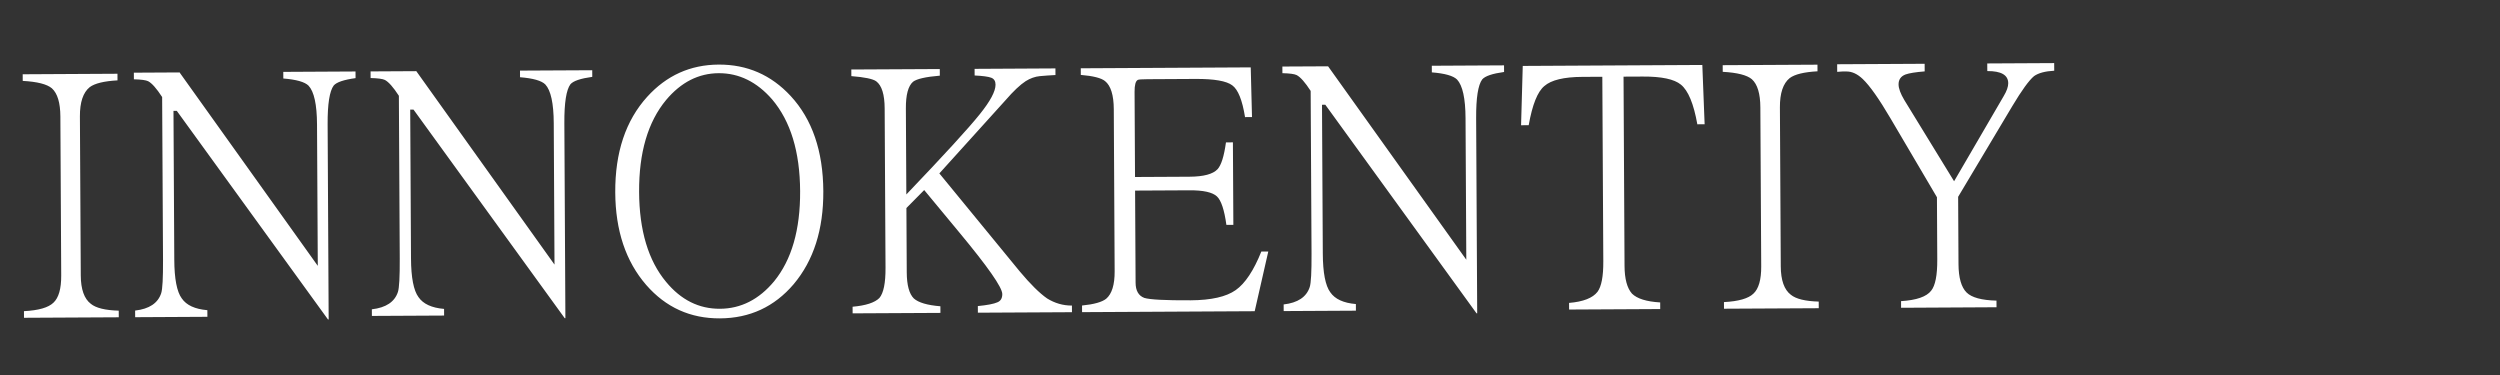 <?xml version="1.0" encoding="UTF-8"?> <svg xmlns="http://www.w3.org/2000/svg" width="140" height="21" viewBox="0 0 140 21" fill="none"><rect x="0" y="0" width="140" height="21" fill="#333333" stroke="none"/><path d="M6.651 17.768L1.344 17.796L1.342 17.425C2.158 17.384 2.708 17.226 2.991 16.952C3.286 16.679 3.432 16.171 3.428 15.428L3.381 6.522C3.377 5.755 3.219 5.231 2.908 4.948C2.635 4.714 2.09 4.575 1.273 4.53L1.271 4.159L6.578 4.13L6.58 4.501C5.826 4.542 5.307 4.669 5.023 4.881C4.654 5.18 4.471 5.725 4.475 6.516L4.523 15.423C4.527 16.202 4.715 16.733 5.088 17.015C5.374 17.249 5.894 17.376 6.649 17.397L6.651 17.768ZM19.911 4.375C19.255 4.465 18.848 4.603 18.688 4.789C18.455 5.1 18.341 5.824 18.347 6.962L18.405 17.89L18.368 17.891L9.901 6.209L9.715 6.21L9.76 14.541C9.765 15.617 9.905 16.34 10.179 16.71C10.441 17.092 10.919 17.312 11.612 17.37L11.614 17.741L7.569 17.763L7.567 17.392C8.358 17.301 8.845 16.977 9.027 16.419C9.1 16.196 9.134 15.571 9.129 14.544L9.08 5.434C8.768 4.954 8.507 4.658 8.296 4.548C8.172 4.487 7.906 4.451 7.498 4.441L7.496 4.07L10.056 4.056L17.796 14.888L17.753 6.965C17.747 5.852 17.589 5.129 17.278 4.797C17.067 4.588 16.596 4.454 15.866 4.396L15.864 4.025L19.909 4.003L19.911 4.375ZM33.167 4.304C32.512 4.394 32.105 4.532 31.945 4.718C31.712 5.029 31.598 5.753 31.604 6.891L31.662 17.82L31.625 17.82L23.157 6.138L22.972 6.139L23.016 14.47C23.022 15.546 23.162 16.269 23.436 16.639C23.698 17.021 24.175 17.241 24.868 17.299L24.87 17.671L20.826 17.692L20.823 17.321C21.615 17.23 22.102 16.906 22.284 16.348C22.357 16.125 22.391 15.5 22.386 14.474L22.337 5.364C22.025 4.883 21.764 4.587 21.553 4.477C21.429 4.416 21.163 4.38 20.754 4.37L20.752 3.999L23.313 3.985L31.052 14.817L31.01 6.894C31.004 5.781 30.846 5.058 30.535 4.726C30.323 4.517 29.853 4.383 29.122 4.325L29.12 3.954L33.165 3.933L33.167 4.304ZM46.106 10.71C46.117 12.85 45.564 14.585 44.445 15.915C43.364 17.182 41.988 17.82 40.318 17.829C38.66 17.838 37.284 17.215 36.189 15.959C35.044 14.641 34.465 12.912 34.454 10.773C34.442 8.534 35.039 6.749 36.244 5.419C37.326 4.226 38.659 3.625 40.242 3.617C41.838 3.608 43.183 4.195 44.278 5.376C45.485 6.681 46.094 8.459 46.106 10.71ZM44.807 10.699C44.795 8.497 44.273 6.787 43.24 5.567C42.381 4.582 41.383 4.093 40.245 4.099C39.119 4.105 38.138 4.605 37.302 5.599C36.282 6.829 35.778 8.545 35.79 10.747C35.801 12.912 36.305 14.591 37.301 15.786C38.135 16.796 39.14 17.297 40.315 17.291C41.49 17.285 42.502 16.772 43.35 15.754C44.333 14.548 44.819 12.863 44.807 10.699ZM60.03 17.483L54.761 17.511L54.759 17.14C55.29 17.088 55.655 17.018 55.852 16.93C56.038 16.855 56.13 16.7 56.128 16.465C56.126 16.093 55.316 14.935 53.698 12.989L51.755 10.643L50.759 11.65L50.778 15.25C50.782 15.967 50.914 16.455 51.175 16.714C51.437 16.947 51.932 17.093 52.662 17.151L52.664 17.522L47.747 17.548L47.745 17.177C48.487 17.111 48.987 16.948 49.246 16.687C49.479 16.413 49.594 15.85 49.589 14.996L49.541 6.072C49.537 5.293 49.38 4.786 49.069 4.553C48.883 4.418 48.419 4.321 47.676 4.263L47.674 3.892L52.628 3.866L52.63 4.237C51.839 4.303 51.339 4.417 51.129 4.579C50.858 4.815 50.725 5.311 50.729 6.066L50.755 10.89C52.87 8.677 54.242 7.179 54.868 6.396C55.458 5.663 55.752 5.111 55.75 4.74C55.749 4.542 55.668 4.413 55.507 4.352C55.346 4.291 55.036 4.249 54.579 4.227L54.577 3.856L59.104 3.831L59.106 4.202C58.821 4.216 58.531 4.236 58.234 4.263C57.962 4.289 57.697 4.383 57.438 4.545C57.13 4.745 56.754 5.099 56.312 5.609L52.604 9.711L57.105 15.198C57.703 15.912 58.212 16.416 58.635 16.711C59.069 16.981 59.533 17.114 60.028 17.112L60.03 17.483ZM71.024 14.084L70.263 17.428L60.596 17.48L60.594 17.109C61.261 17.043 61.712 16.917 61.946 16.73C62.267 16.457 62.425 15.942 62.42 15.188L62.372 6.115C62.368 5.323 62.204 4.798 61.881 4.54C61.67 4.368 61.218 4.253 60.525 4.195L60.523 3.824L70.041 3.773L70.112 6.556L69.722 6.558C69.569 5.606 69.331 5.014 69.008 4.78C68.685 4.535 67.998 4.415 66.946 4.42L64.274 4.435C63.94 4.436 63.755 4.45 63.718 4.475C63.594 4.537 63.534 4.76 63.536 5.144L63.561 9.912L66.604 9.896C67.396 9.892 67.921 9.753 68.179 9.479C68.388 9.256 68.546 8.754 68.654 7.974L69.043 7.972L69.068 12.592L68.678 12.594C68.562 11.753 68.386 11.222 68.15 11.001C67.901 10.767 67.388 10.652 66.608 10.657L63.565 10.673L63.593 15.831C63.595 16.276 63.758 16.56 64.08 16.682C64.39 16.779 65.256 16.824 66.678 16.817C67.829 16.81 68.669 16.62 69.199 16.246C69.729 15.873 70.207 15.152 70.635 14.086L71.024 14.084ZM84.228 4.031C83.573 4.121 83.165 4.26 83.005 4.446C82.772 4.756 82.658 5.481 82.664 6.619L82.723 17.547L82.686 17.547L74.218 5.866L74.032 5.867L74.077 14.198C74.082 15.274 74.222 15.997 74.496 16.367C74.758 16.749 75.236 16.969 75.929 17.027L75.931 17.398L71.886 17.42L71.884 17.049C72.675 16.958 73.162 16.634 73.344 16.076C73.418 15.853 73.451 15.228 73.446 14.201L73.397 5.091C73.085 4.61 72.824 4.315 72.613 4.205C72.489 4.143 72.223 4.108 71.815 4.098L71.813 3.726L74.373 3.713L82.113 14.545L82.07 6.622C82.065 5.509 81.906 4.786 81.595 4.454C81.384 4.244 80.913 4.111 80.183 4.053L80.181 3.682L84.226 3.66L84.228 4.031ZM95.459 6.959L95.051 6.961C94.847 5.812 94.54 5.071 94.13 4.739C93.757 4.432 93.045 4.281 91.994 4.287L90.918 4.292L90.974 14.887C90.978 15.617 91.117 16.136 91.391 16.443C91.677 16.726 92.203 16.891 92.971 16.936L92.972 17.307L87.87 17.334L87.868 16.963C88.659 16.897 89.19 16.69 89.46 16.342C89.682 16.044 89.79 15.475 89.785 14.634L89.73 4.299L88.617 4.305C87.578 4.31 86.868 4.481 86.486 4.817C86.104 5.128 85.811 5.86 85.607 7.011L85.18 7.014L85.274 3.692L95.33 3.638L95.459 6.959ZM101.85 17.26L96.544 17.288L96.542 16.917C97.358 16.875 97.908 16.718 98.191 16.444C98.486 16.171 98.632 15.663 98.628 14.92L98.58 6.014C98.576 5.247 98.419 4.722 98.108 4.44C97.835 4.206 97.29 4.067 96.473 4.022L96.471 3.65L101.778 3.622L101.78 3.993C101.025 4.034 100.506 4.161 100.223 4.373C99.853 4.672 99.671 5.217 99.675 6.008L99.723 14.915C99.727 15.694 99.915 16.225 100.288 16.507C100.574 16.741 101.094 16.868 101.848 16.889L101.85 17.26ZM115.037 3.96C114.53 3.987 114.153 4.088 113.906 4.263C113.623 4.499 113.218 5.058 112.691 5.939L109.656 11.021L109.676 14.787C109.68 15.554 109.832 16.085 110.13 16.381C110.416 16.663 110.974 16.815 111.803 16.835L111.805 17.206L106.461 17.235L106.459 16.864C107.324 16.81 107.886 16.615 108.144 16.28C108.378 15.994 108.492 15.412 108.487 14.534L108.469 11.046L105.866 6.625C105.229 5.54 104.712 4.806 104.314 4.425C104.016 4.142 103.712 4.001 103.403 4.003C103.353 4.003 103.273 4.004 103.162 4.004C103.05 4.017 102.958 4.024 102.883 4.024L102.881 3.598L107.78 3.572L107.782 3.998C107.275 4.038 106.916 4.096 106.707 4.171C106.447 4.271 106.318 4.458 106.32 4.73C106.321 4.952 106.428 5.243 106.64 5.6L109.429 10.15L112.205 5.385C112.377 5.099 112.462 4.858 112.461 4.66C112.459 4.202 112.068 3.975 111.289 3.98L111.286 3.553L115.034 3.533L115.037 3.96Z" fill="white"></path></svg> 
